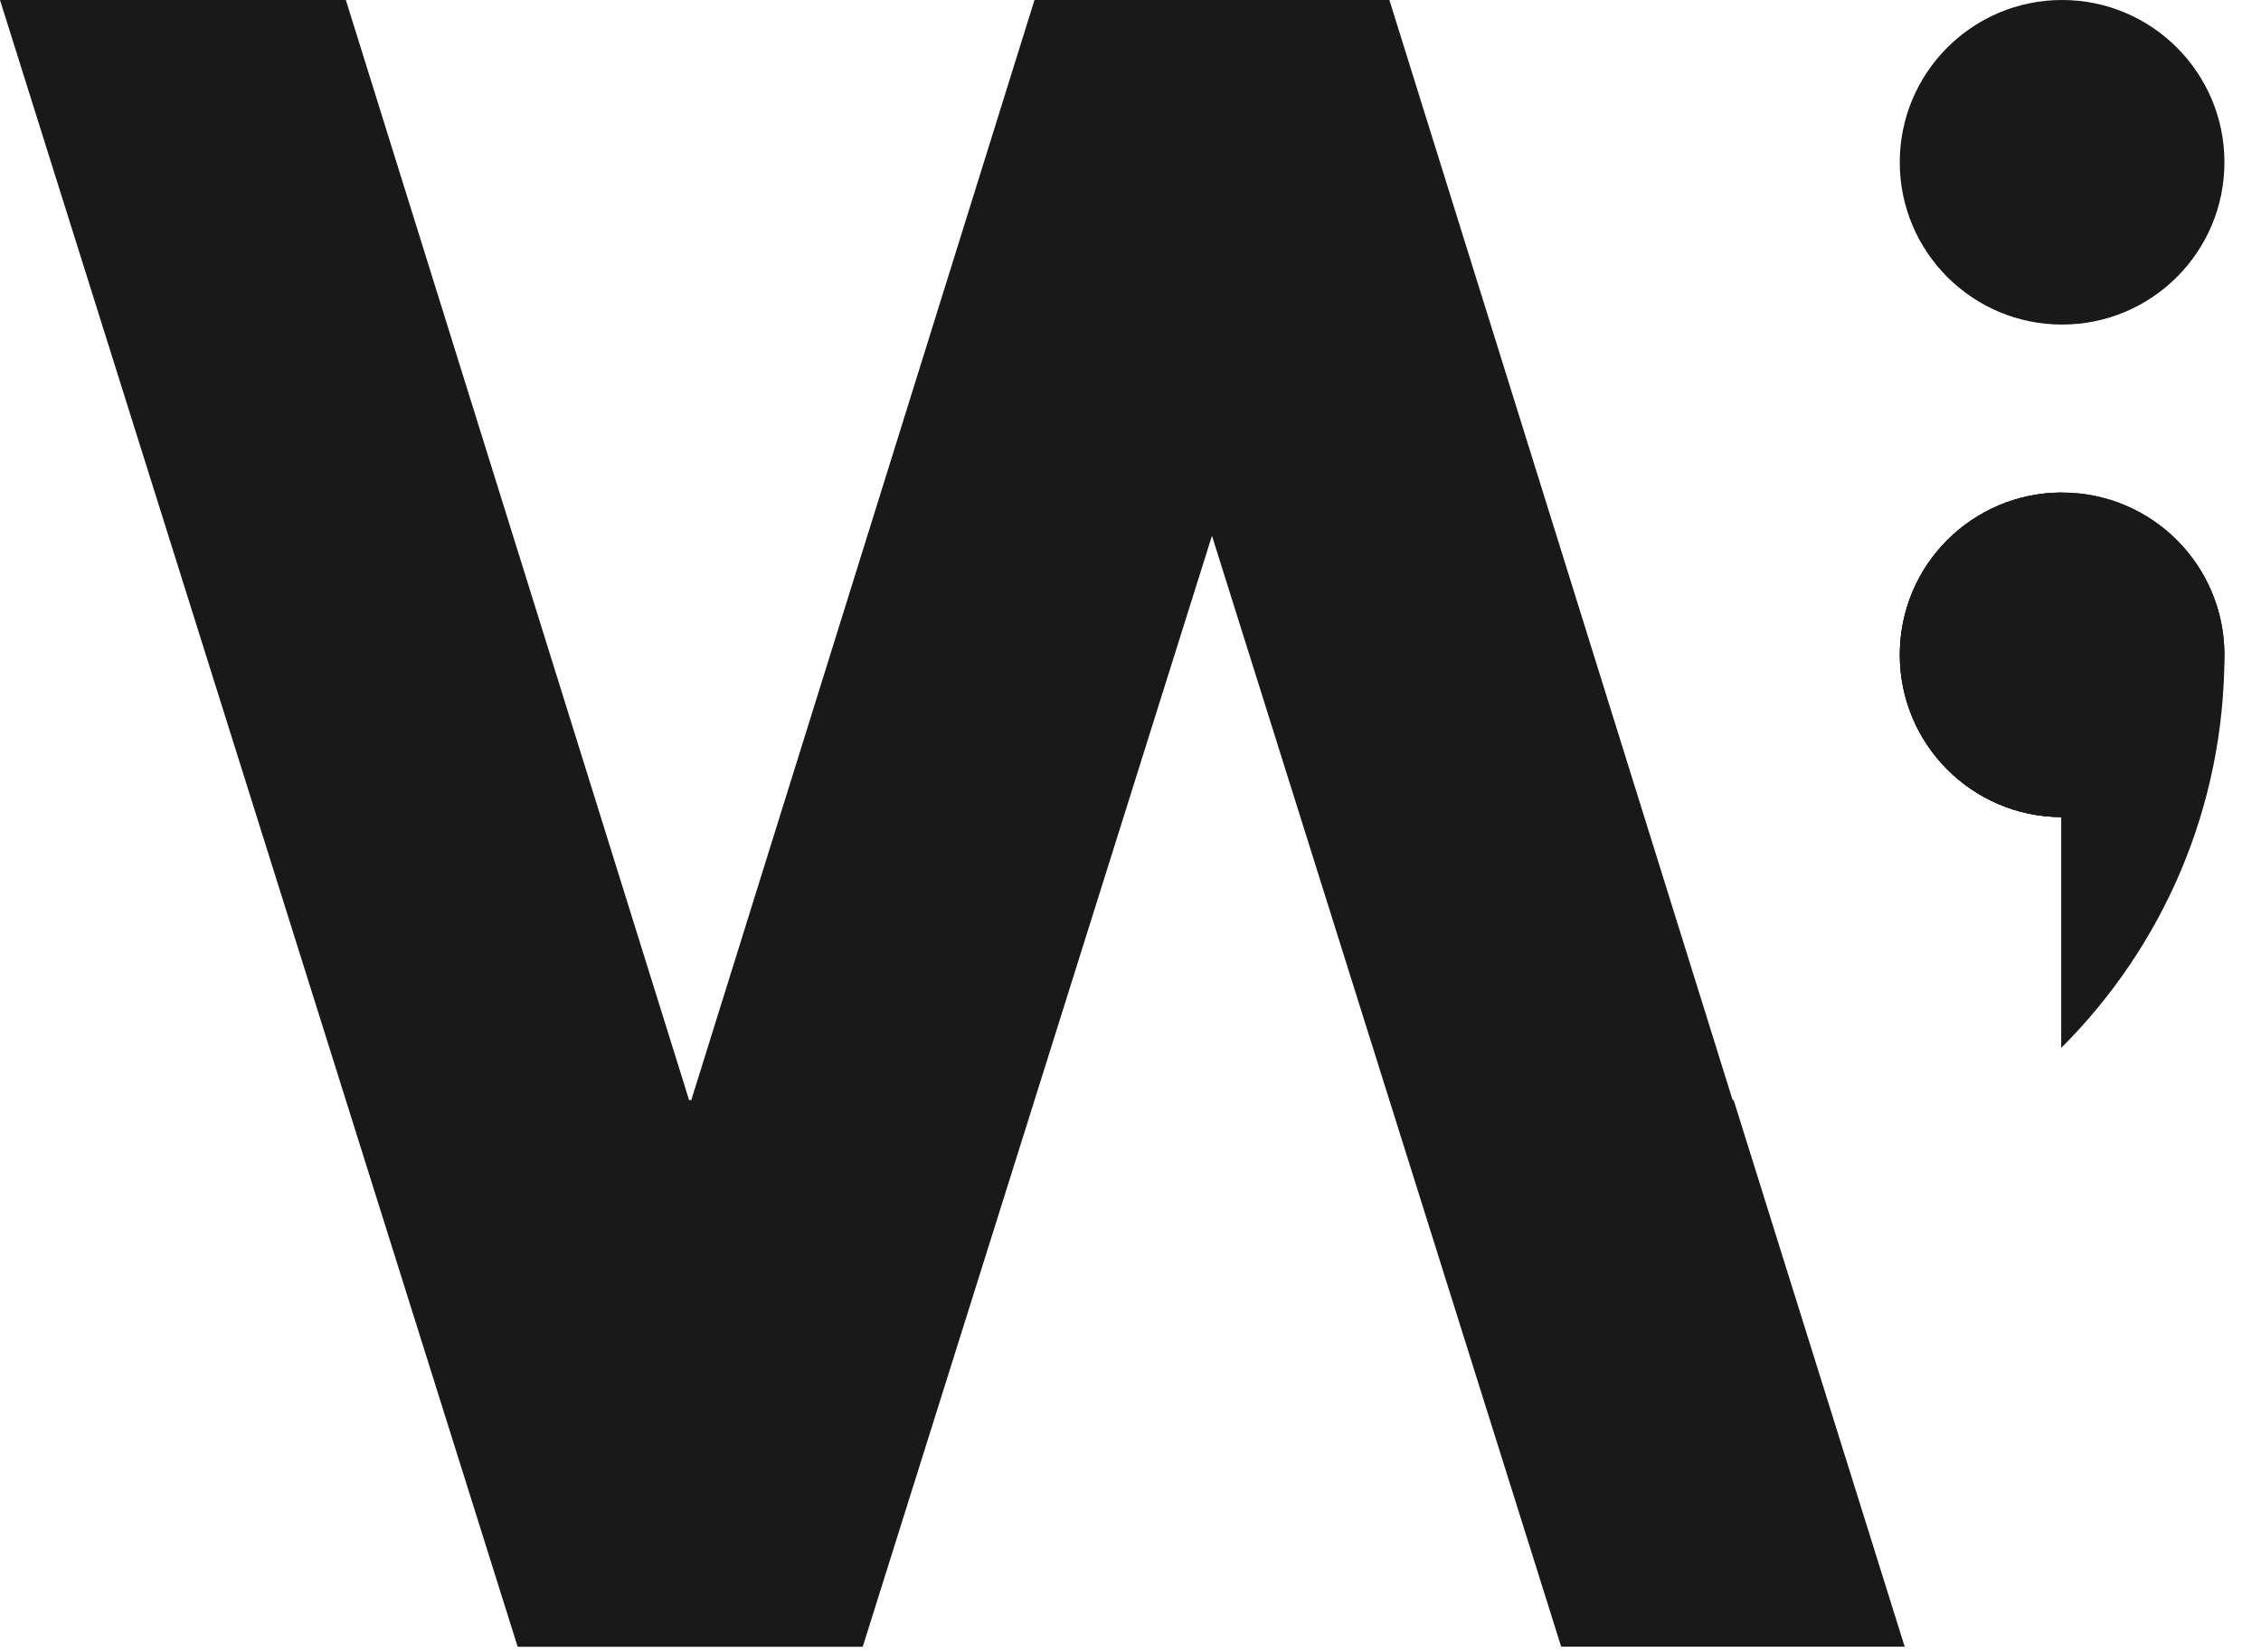 <svg width="52" height="38" viewBox="0 0 52 38" fill="none" xmlns="http://www.w3.org/2000/svg">
<path d="M47.425 7.466C45.364 7.466 43.692 5.795 43.692 3.733C43.692 1.672 45.364 0 47.425 0C49.487 0 51.159 1.672 51.159 3.733C51.159 5.795 49.487 7.466 47.425 7.466Z" fill="#191919"/>
<path d="M51.159 15.062C51.159 16.094 50.74 17.028 50.065 17.703C49.39 18.378 48.455 18.795 47.426 18.795H47.406C45.355 18.785 43.694 17.117 43.694 15.061C43.694 14.03 44.111 13.097 44.786 12.422C45.458 11.752 46.384 11.335 47.406 11.33H47.426C48.456 11.33 49.39 11.749 50.065 12.422C50.74 13.098 51.159 14.031 51.159 15.062Z" fill="#191919"/>
<path d="M51.159 15.062C51.159 18.588 49.73 21.781 47.418 24.092C47.414 24.095 47.409 24.101 47.405 24.105V18.796C45.354 18.785 43.693 17.118 43.693 15.062C43.693 14.031 44.11 13.098 44.785 12.423C45.457 11.753 46.383 11.336 47.405 11.331H47.425C48.455 11.331 49.389 11.75 50.064 12.423C50.74 13.098 51.159 14.031 51.159 15.062Z" fill="#191919"/>
<path d="M44.786 12.422C45.458 11.752 46.384 11.335 47.406 11.33V18.796C45.355 18.785 43.694 17.118 43.694 15.062C43.693 14.031 44.11 13.098 44.786 12.422Z" fill="#191919"/>
<path d="M15.866 25.288L15.854 25.324L7.954 0H0L11.905 37.879H19.805L15.866 25.288Z" fill="#191919"/>
<path d="M39.866 25.288L39.854 25.324L31.954 0H24L35.905 37.879H43.805L39.866 25.288Z" fill="#191919"/>
<path d="M11.942 37.879H19.842L31.747 0H23.792L15.893 25.324L15.881 25.288L11.942 37.879Z" fill="#191919"/>
</svg>
